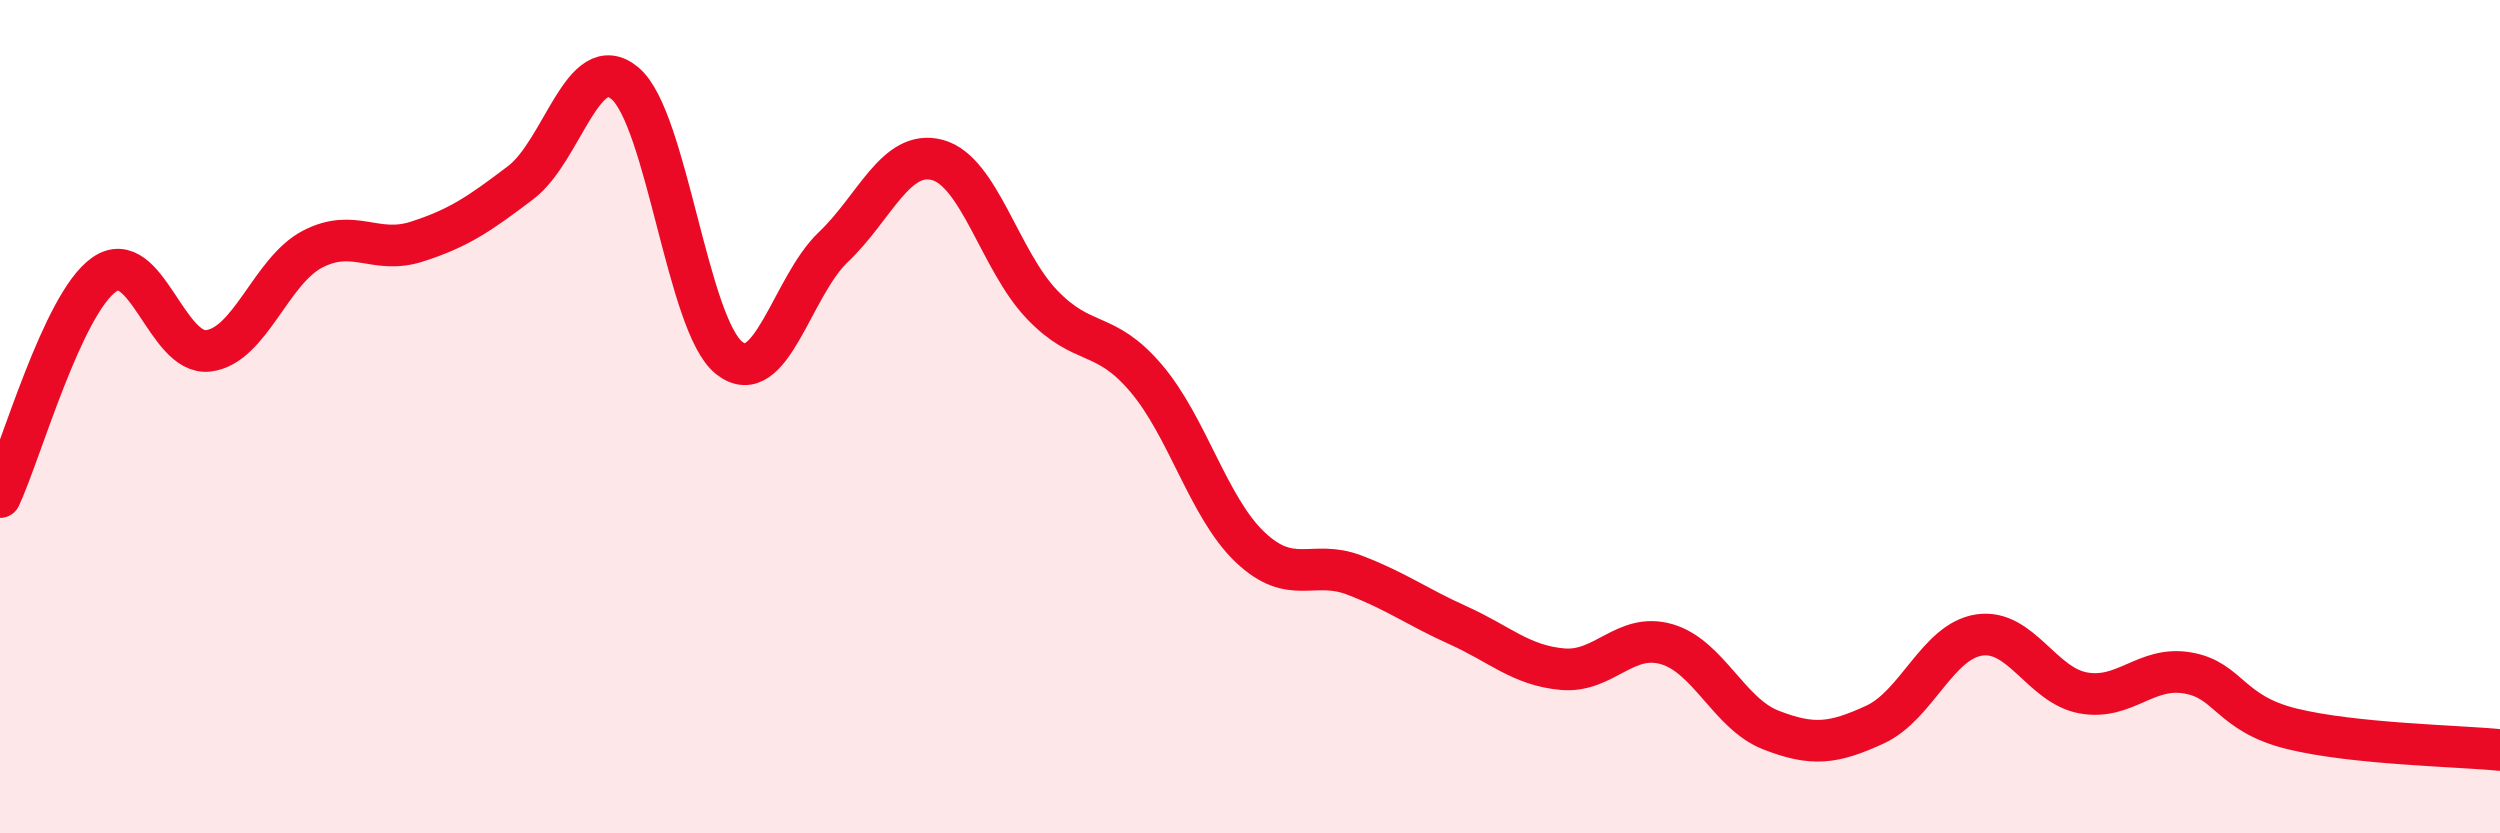 
    <svg width="60" height="20" viewBox="0 0 60 20" xmlns="http://www.w3.org/2000/svg">
      <path
        d="M 0,11.93 C 0.5,10.86 1.5,7.29 2.5,6.59 C 3.5,5.89 4,8.54 5,8.42 C 6,8.3 6.5,6.5 7.5,5.98 C 8.5,5.46 9,6.12 10,5.8 C 11,5.48 11.5,5.14 12.5,4.38 C 13.5,3.62 14,1.16 15,2 C 16,2.84 16.5,7.8 17.5,8.59 C 18.5,9.38 19,6.88 20,5.93 C 21,4.98 21.5,3.57 22.5,3.84 C 23.5,4.11 24,6.25 25,7.3 C 26,8.35 26.5,7.9 27.5,9.07 C 28.5,10.24 29,12.18 30,13.13 C 31,14.08 31.5,13.42 32.5,13.8 C 33.5,14.18 34,14.56 35,15.01 C 36,15.46 36.5,15.97 37.5,16.06 C 38.5,16.15 39,15.17 40,15.46 C 41,15.75 41.5,17.13 42.5,17.52 C 43.5,17.91 44,17.85 45,17.39 C 46,16.93 46.5,15.39 47.5,15.24 C 48.5,15.09 49,16.45 50,16.63 C 51,16.81 51.5,15.98 52.5,16.15 C 53.5,16.32 53.5,17.12 55,17.49 C 56.5,17.86 59,17.9 60,18L60 20L0 20Z"
        fill="#EB0A25"
        opacity="0.1"
        stroke-linecap="round"
        stroke-linejoin="round"
      />
      <path
        d="M 0,11.93 C 0.5,10.86 1.5,7.29 2.5,6.59 C 3.5,5.89 4,8.54 5,8.42 C 6,8.3 6.5,6.5 7.5,5.98 C 8.5,5.46 9,6.12 10,5.8 C 11,5.48 11.5,5.14 12.5,4.38 C 13.5,3.62 14,1.16 15,2 C 16,2.84 16.5,7.8 17.5,8.59 C 18.5,9.38 19,6.88 20,5.93 C 21,4.98 21.5,3.57 22.5,3.84 C 23.5,4.11 24,6.25 25,7.3 C 26,8.35 26.5,7.9 27.5,9.07 C 28.5,10.24 29,12.18 30,13.13 C 31,14.08 31.5,13.42 32.5,13.8 C 33.5,14.18 34,14.56 35,15.01 C 36,15.46 36.5,15.97 37.5,16.06 C 38.5,16.15 39,15.17 40,15.46 C 41,15.75 41.5,17.13 42.5,17.52 C 43.5,17.91 44,17.85 45,17.39 C 46,16.93 46.5,15.39 47.5,15.24 C 48.5,15.09 49,16.45 50,16.63 C 51,16.81 51.5,15.98 52.5,16.15 C 53.5,16.32 53.5,17.12 55,17.49 C 56.5,17.86 59,17.9 60,18"
        stroke="#EB0A25"
        stroke-width="1"
        fill="none"
        stroke-linecap="round"
        stroke-linejoin="round"
      />
    </svg>
  